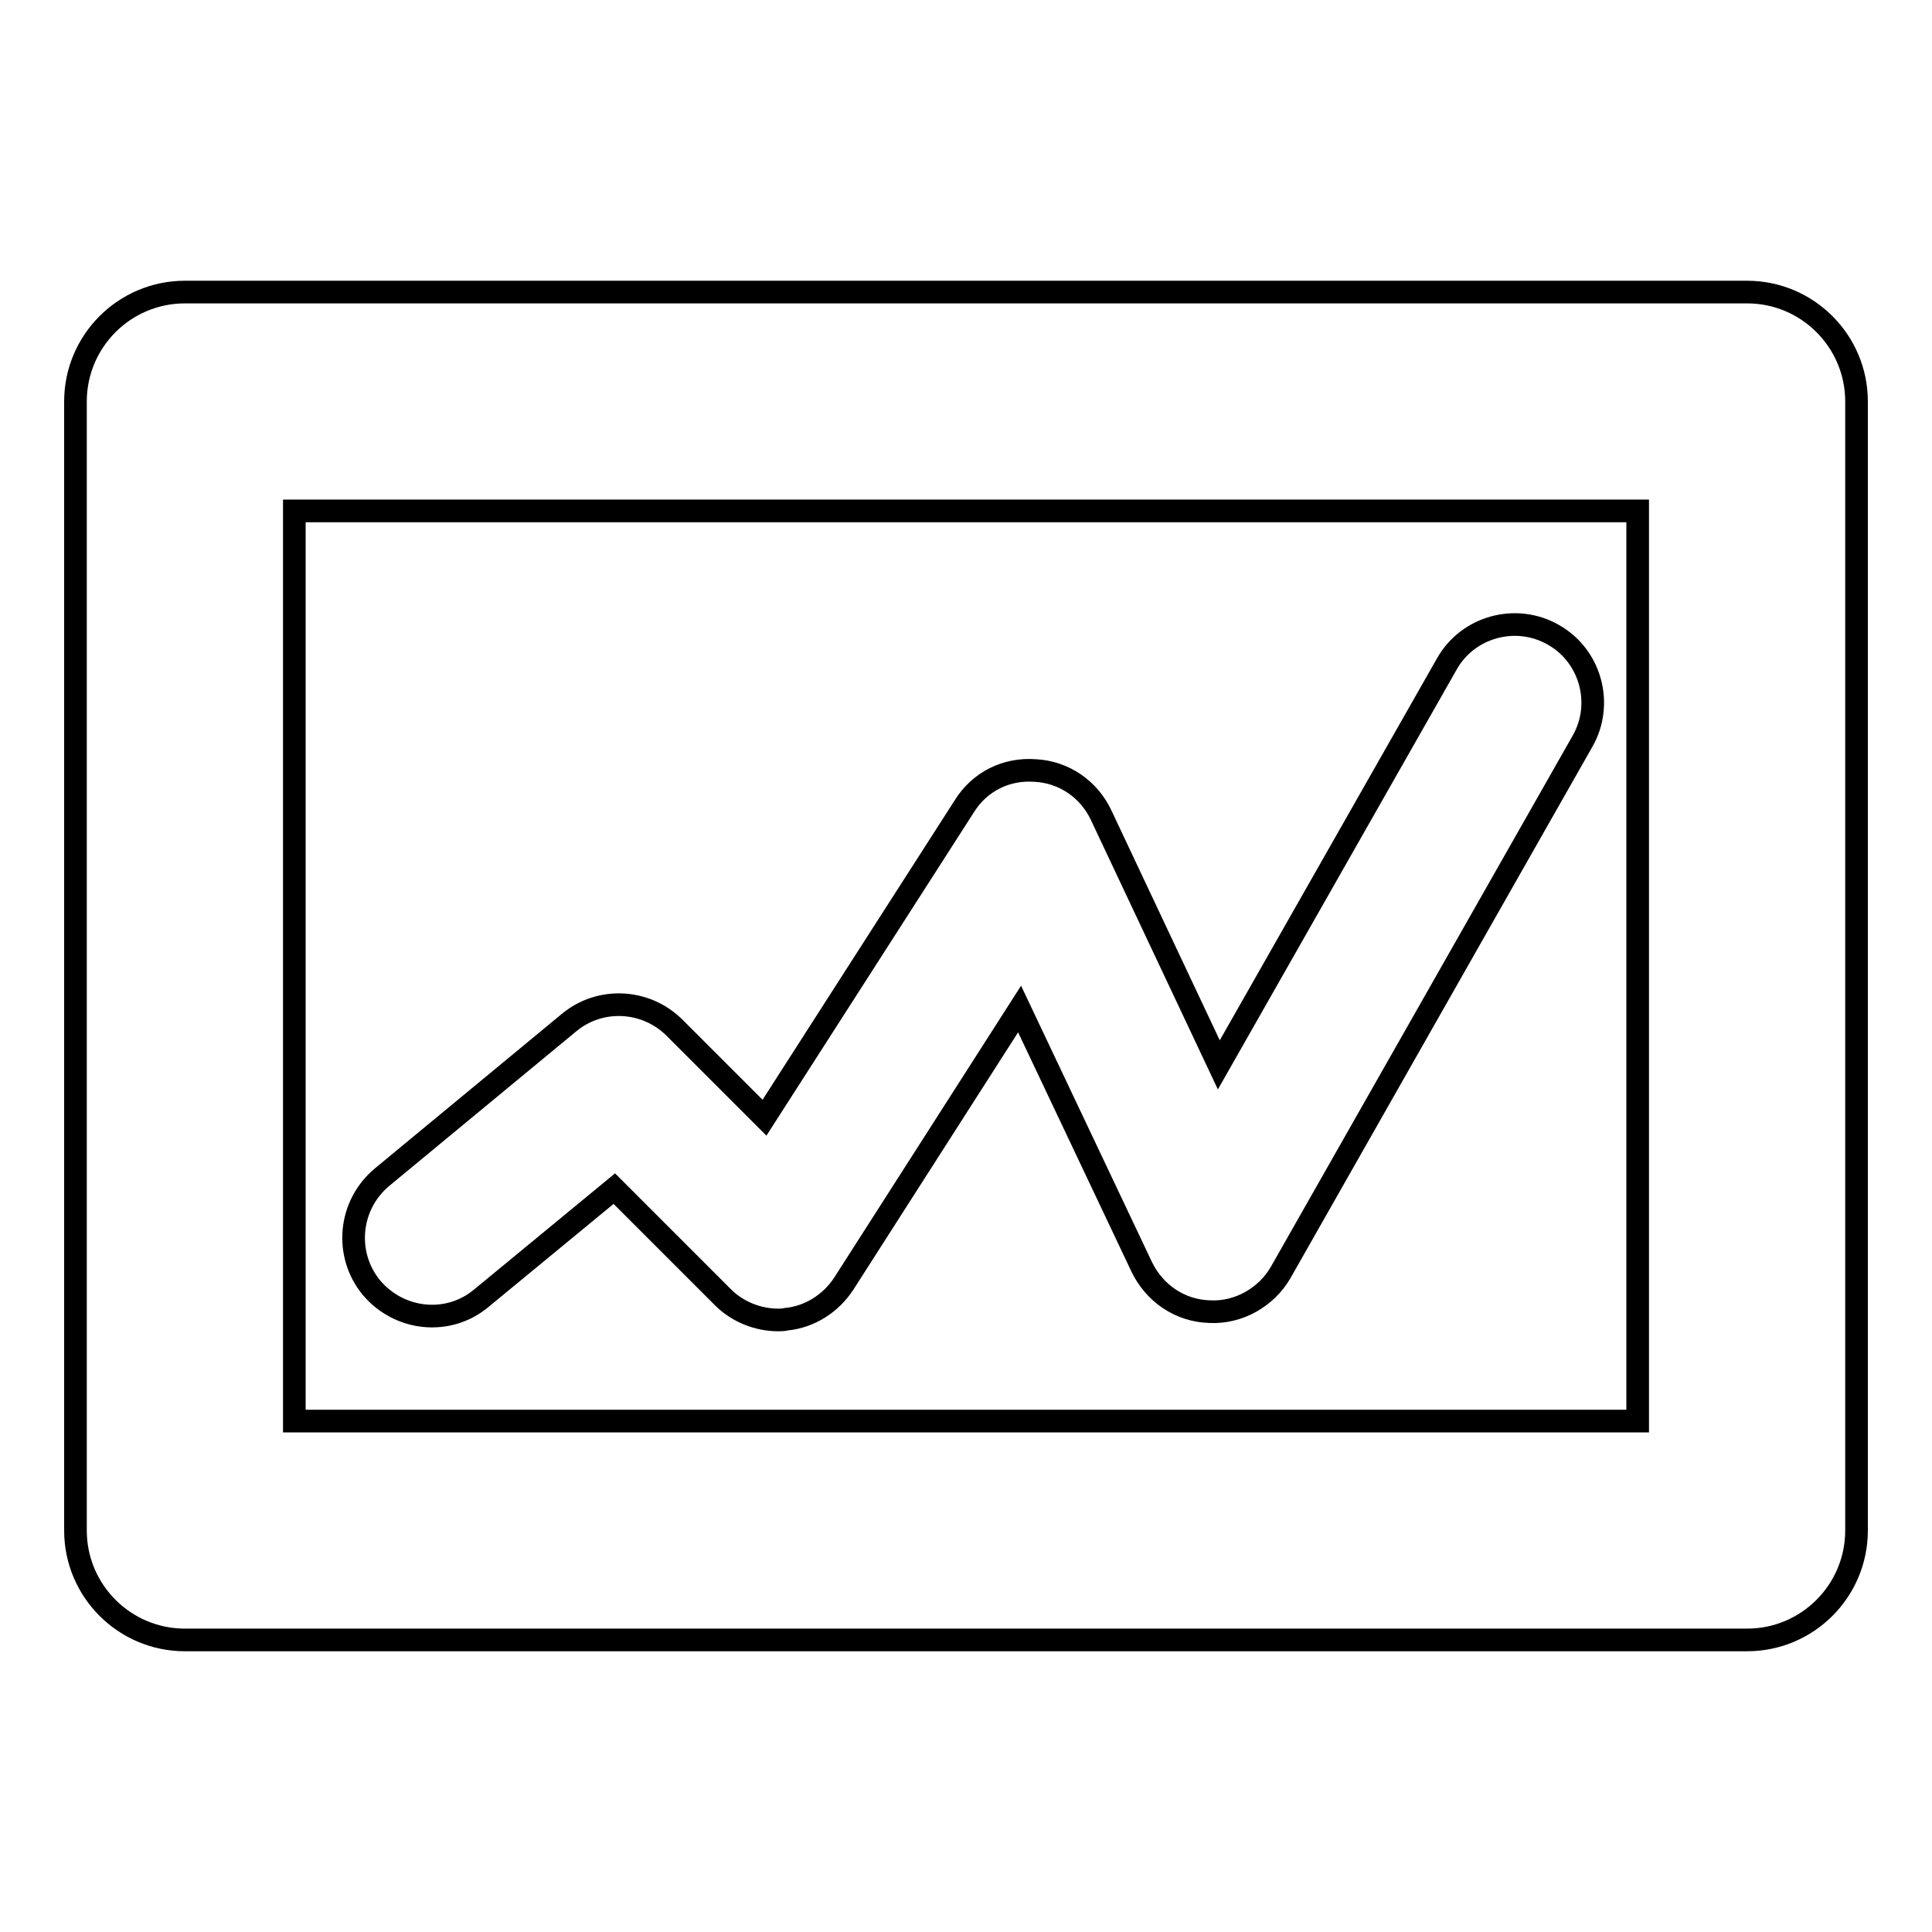 <?xml version="1.0" encoding="utf-8"?>
<!-- Svg Vector Icons : http://www.onlinewebfonts.com/icon -->
<!DOCTYPE svg PUBLIC "-//W3C//DTD SVG 1.1//EN" "http://www.w3.org/Graphics/SVG/1.1/DTD/svg11.dtd">
<svg version="1.1" xmlns="http://www.w3.org/2000/svg" xmlns:xlink="http://www.w3.org/1999/xlink" x="0px" y="0px" viewBox="0 0 256 256" enable-background="new 0 0 256 256" xml:space="preserve">
<g><g><path stroke-width="3" fill-opacity="0" stroke="#000000"  d="M231.5,217.3c8,0,14.5-6.5,14.5-14.5V53.2c0-8-6.5-14.5-14.5-14.5h-207c-8,0-14.5,6.5-14.5,14.5v149.6c0,8,6.5,14.5,14.5,14.5H231.5z M217,188.3H39V67.7h178L217,188.3L217,188.3z"/><path stroke-width="3" fill-opacity="0" stroke="#000000"  d="M103.1,174.9c-2.7,0-5.4-1.1-7.3-3l-14.4-14.4l-17.6,14.5c-4.4,3.7-10.9,3-14.6-1.4c-3.6-4.4-3-10.9,1.4-14.6l24.8-20.5c4.1-3.4,10.1-3.1,13.9,0.6l12,12l26.5-41.3c2-3.2,5.5-5,9.4-4.7c3.8,0.2,7.1,2.5,8.7,5.9l15.6,33.1L191.7,88c2.8-5,9.2-6.7,14.1-3.9c5,2.8,6.7,9.2,3.9,14.1l-40,70.4c-1.9,3.3-5.6,5.4-9.4,5.2c-3.9-0.1-7.3-2.4-9-5.9l-16.2-34.2l-23.3,36.4c-1.7,2.6-4.5,4.4-7.6,4.7C103.8,174.9,103.5,174.9,103.1,174.9z"/></g></g>
</svg>